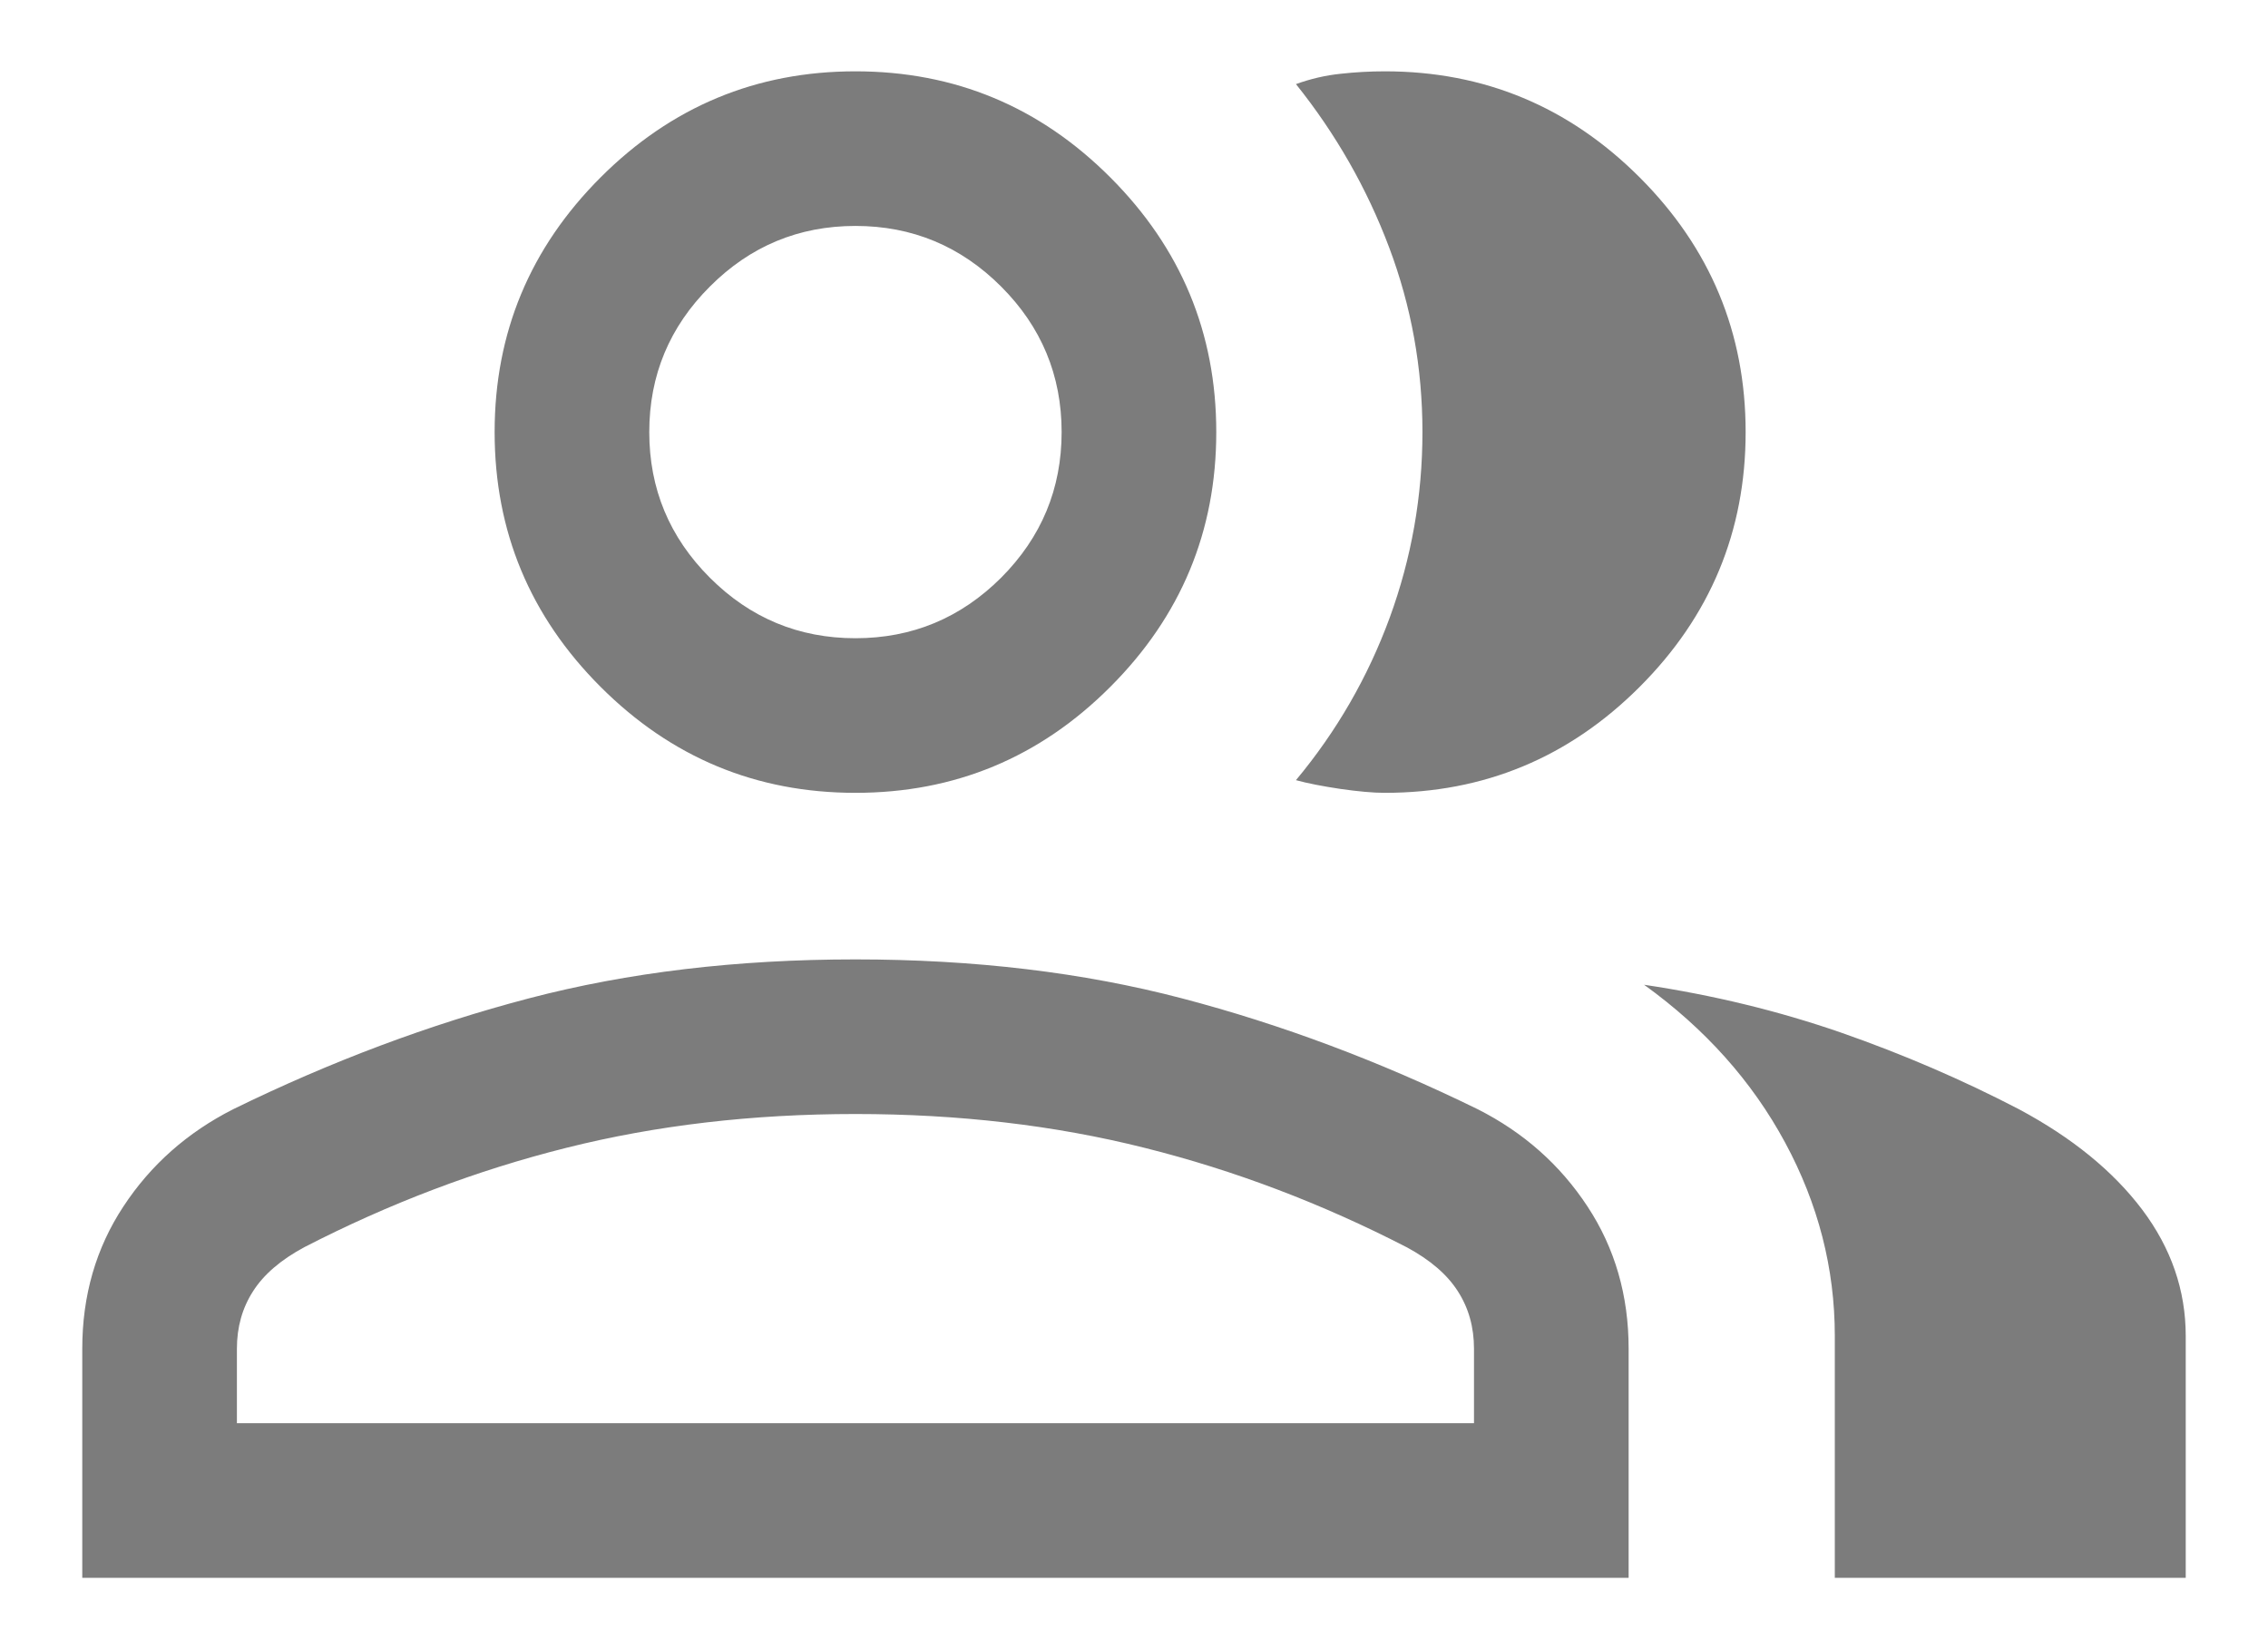 <svg width="22" height="16" viewBox="0 0 22 16" fill="none" xmlns="http://www.w3.org/2000/svg">
<path d="M0.798 15.308V13.085C0.798 12.569 0.931 12.109 1.197 11.705C1.463 11.3 1.819 10.986 2.263 10.761C3.213 10.296 4.169 9.938 5.13 9.686C6.091 9.434 7.147 9.308 8.298 9.308C9.449 9.308 10.505 9.434 11.466 9.686C12.427 9.938 13.383 10.296 14.333 10.761C14.778 10.986 15.133 11.3 15.399 11.705C15.665 12.109 15.798 12.569 15.798 13.085V15.308H0.798ZM17.798 15.308V12.961C17.798 12.305 17.637 11.68 17.316 11.085C16.995 10.49 16.539 9.98 15.948 9.554C16.619 9.654 17.255 9.809 17.858 10.018C18.46 10.228 19.035 10.476 19.583 10.761C20.099 11.037 20.498 11.362 20.78 11.736C21.061 12.11 21.202 12.519 21.202 12.961V15.308H17.798ZM8.298 7.692C7.336 7.692 6.512 7.35 5.826 6.664C5.141 5.979 4.798 5.155 4.798 4.192C4.798 3.23 5.141 2.406 5.826 1.721C6.512 1.035 7.336 0.692 8.298 0.692C9.261 0.692 10.085 1.035 10.77 1.721C11.455 2.406 11.798 3.23 11.798 4.192C11.798 5.155 11.455 5.979 10.77 6.664C10.085 7.35 9.261 7.692 8.298 7.692ZM16.933 4.192C16.933 5.155 16.59 5.979 15.905 6.664C15.219 7.35 14.395 7.692 13.433 7.692C13.32 7.692 13.176 7.679 13.002 7.654C12.828 7.628 12.684 7.6 12.571 7.569C12.966 7.095 13.269 6.569 13.481 5.991C13.692 5.413 13.798 4.813 13.798 4.191C13.798 3.569 13.69 2.971 13.474 2.398C13.258 1.825 12.957 1.298 12.571 0.816C12.715 0.764 12.858 0.731 13.002 0.716C13.146 0.7 13.289 0.692 13.433 0.692C14.395 0.692 15.219 1.035 15.905 1.721C16.59 2.406 16.933 3.23 16.933 4.192ZM2.298 13.808H14.298V13.085C14.298 12.876 14.246 12.69 14.141 12.527C14.037 12.364 13.871 12.222 13.644 12.1C12.821 11.676 11.974 11.354 11.102 11.136C10.23 10.917 9.296 10.808 8.298 10.808C7.301 10.808 6.366 10.917 5.494 11.136C4.623 11.354 3.775 11.676 2.952 12.1C2.725 12.222 2.559 12.364 2.455 12.527C2.35 12.69 2.298 12.876 2.298 13.085V13.808ZM8.298 6.192C8.848 6.192 9.319 5.996 9.711 5.605C10.102 5.213 10.298 4.742 10.298 4.192C10.298 3.642 10.102 3.171 9.711 2.78C9.319 2.388 8.848 2.192 8.298 2.192C7.748 2.192 7.277 2.388 6.886 2.78C6.494 3.171 6.298 3.642 6.298 4.192C6.298 4.742 6.494 5.213 6.886 5.605C7.277 5.996 7.748 6.192 8.298 6.192Z" fill="#7C7C7C"/>
</svg>
